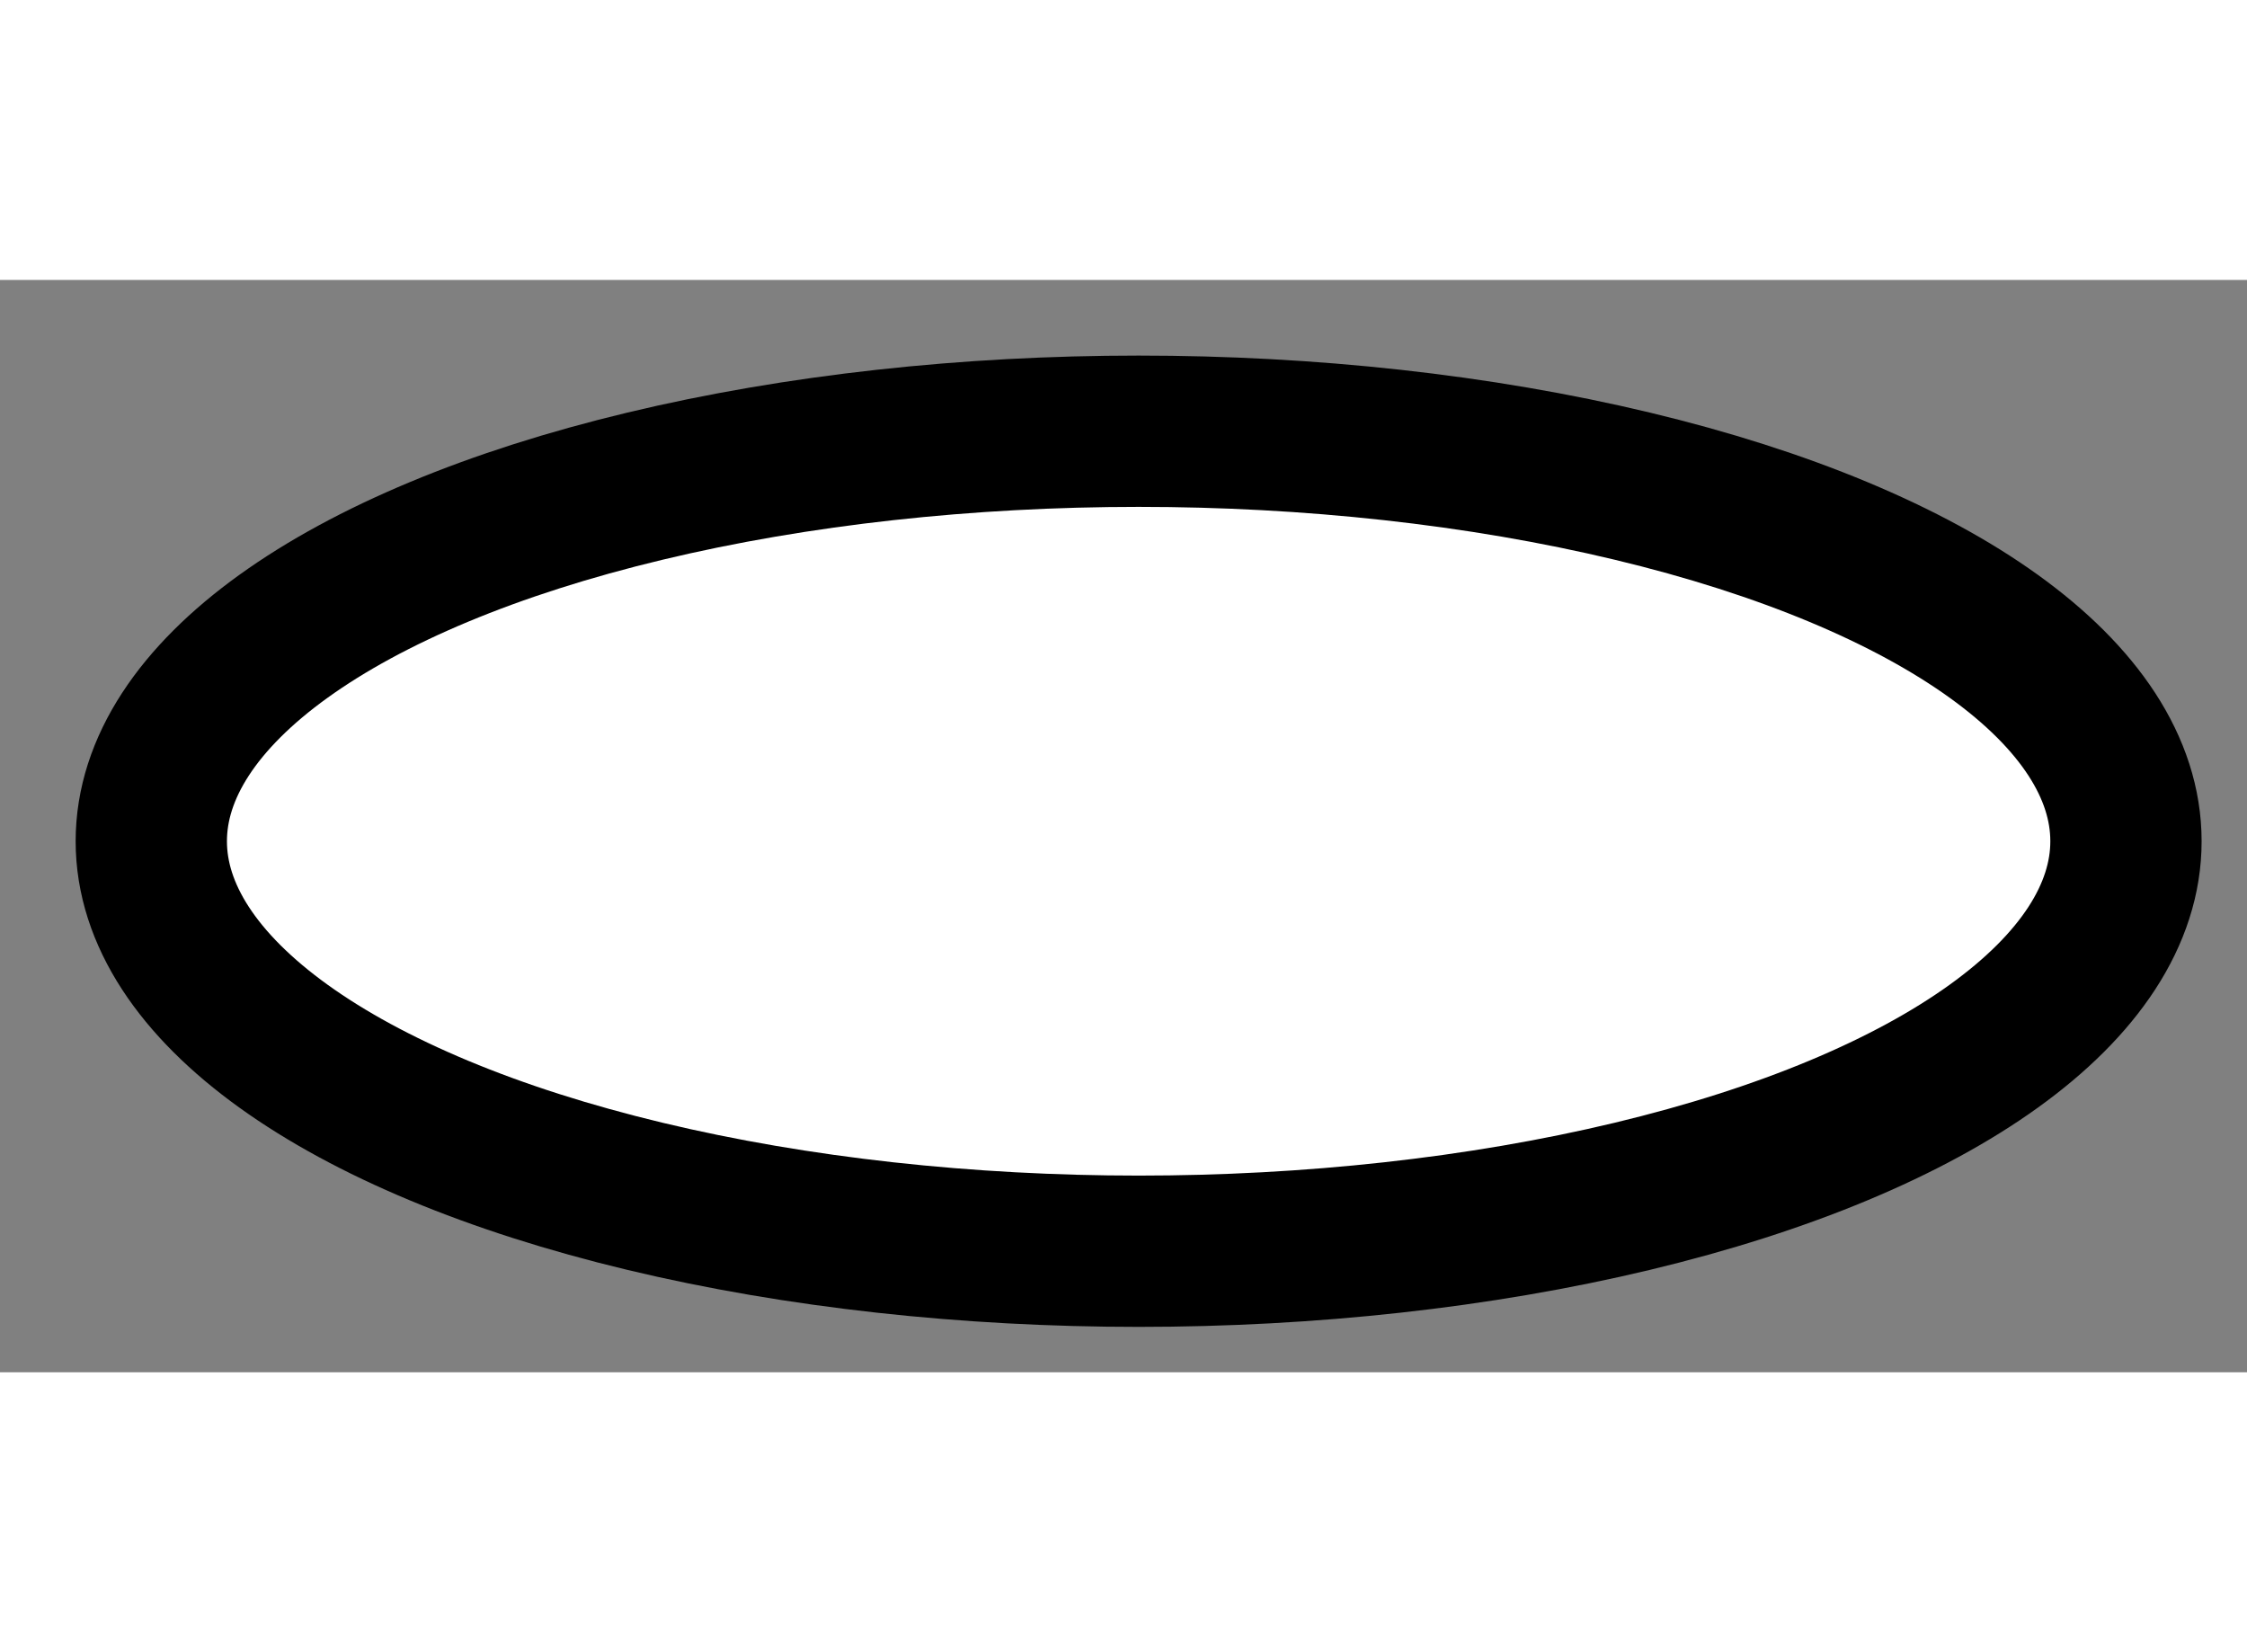 <?xml version="1.0" encoding="utf-8"?>
<!-- Generator: Adobe Illustrator 15.1.0, SVG Export Plug-In . SVG Version: 6.00 Build 0)  -->
<!DOCTYPE svg PUBLIC "-//W3C//DTD SVG 1.1//EN" "http://www.w3.org/Graphics/SVG/1.1/DTD/svg11.dtd">
<svg version="1.1" xmlns="http://www.w3.org/2000/svg" xmlns:xlink="http://www.w3.org/1999/xlink" x="0px" y="0px" width="244.8px"
	 height="180px" viewBox="75.578 97.851 7.426 3.61" enable-background="new 0 0 244.8 180" xml:space="preserve">
	
<rect x="75.578" y="97.851" width="7.426" height="3.61" fill="#808080" stroke="none"/>
	
<g><ellipse fill="#FFFFFF" stroke="#000000" stroke-width="0.5" cx="79.341" cy="99.706" rx="3.263" ry="1.355"></ellipse></g>


</svg>